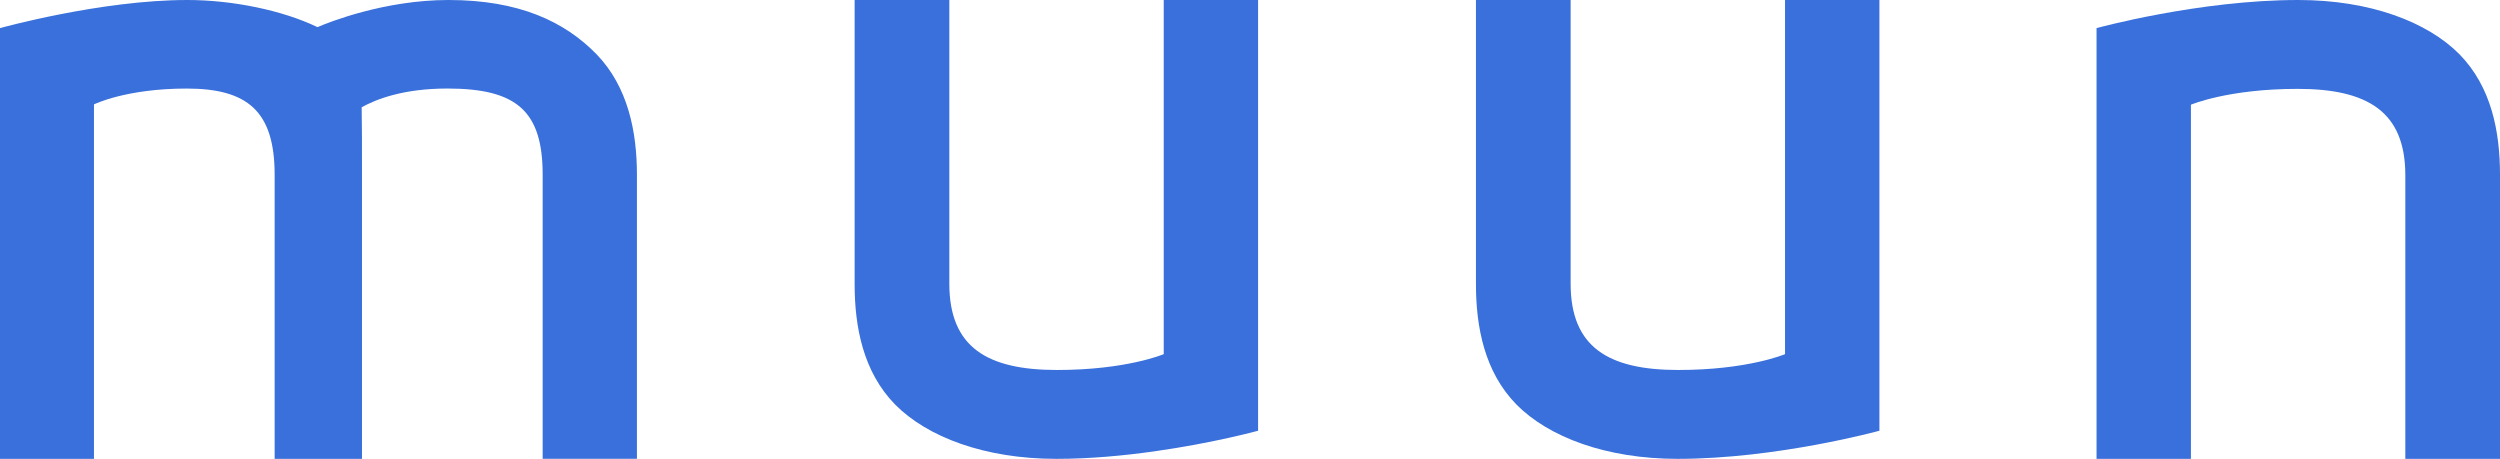 <?xml version="1.0" encoding="UTF-8" standalone="no"?>
<svg xmlns:inkscape="http://www.inkscape.org/namespaces/inkscape" xmlns:sodipodi="http://sodipodi.sourceforge.net/DTD/sodipodi-0.dtd" xmlns="http://www.w3.org/2000/svg" xmlns:svg="http://www.w3.org/2000/svg" width="109.714" height="20.137" viewBox="0 0 109.714 20.137" fill="none" version="1.1" id="svg2963" sodipodi:docname="muun.svg" inkscape:version="1.1 (c68e22c387, 2021-05-23)">
  <defs id="defs2967"></defs>
  <g id="g3030" transform="translate(-7,-13.714)">
    <path d="M 11.124,33.851 V 18.295 c 0,0 1.397,-0.695 4.068,-0.695 2.671,0 3.861,0.993 3.861,3.786 v 12.465 h 3.833 V 21.386 c 0,-1.262 0,-2.226 -0.014,-2.964 0.609,-0.34 1.799,-0.823 3.764,-0.823 3.044,0 4.179,0.993 4.179,3.786 v 12.465 h 4.137 V 21.386 c 0,-1.886 -0.388,-3.857 -1.771,-5.29 -1.398,-1.432 -3.39,-2.382 -6.504,-2.382 -2.795,0 -5.258,0.978 -5.743,1.191 C 19.371,14.154 17.171,13.714 15.22,13.714 11.428,13.714 7,14.948 7,14.948 v 18.903 z" fill="#3970db" id="path2955"></path>
    <path d="m 62.212,13.714 v 17.71 1.193 c 0,0 -0.473,0.13 -1.262,0.306 -1.64,0.365 -4.644,0.928 -7.591,0.928 -3.155,0 -5.67,-0.964 -7.074,-2.382 -1.404,-1.432 -1.779,-3.403 -1.779,-5.289 V 13.714 h 4.156 v 12.451 c 0,2.794 1.668,3.786 4.725,3.786 3.058,0 4.684,-0.695 4.684,-0.695 V 13.714 Z" fill="#3970db" id="path2957"></path>
    <path d="m 89.479,13.714 v 18.903 c 0,0 -4.489,1.234 -8.853,1.234 -3.155,0 -5.67,-0.964 -7.074,-2.382 -1.404,-1.432 -1.779,-3.403 -1.779,-5.289 V 13.714 h 4.155 v 12.451 c 0,2.794 1.668,3.786 4.725,3.786 3.058,0 4.684,-0.695 4.684,-0.695 V 13.714 Z" fill="#3970db" id="path2959"></path>
    <path d="m 99.008,33.851 v -18.903 c 0,0 4.489,-1.234 8.853,-1.234 3.155,0 5.671,0.964 7.074,2.382 1.404,1.432 1.779,3.403 1.779,5.29 v 12.465 h -4.155 V 21.4 c 0,-2.794 -1.668,-3.786 -4.726,-3.786 -3.057,0 -4.683,0.695 -4.683,0.695 v 15.542 z" fill="#3970db" id="path2961"></path>
  </g>
</svg>
